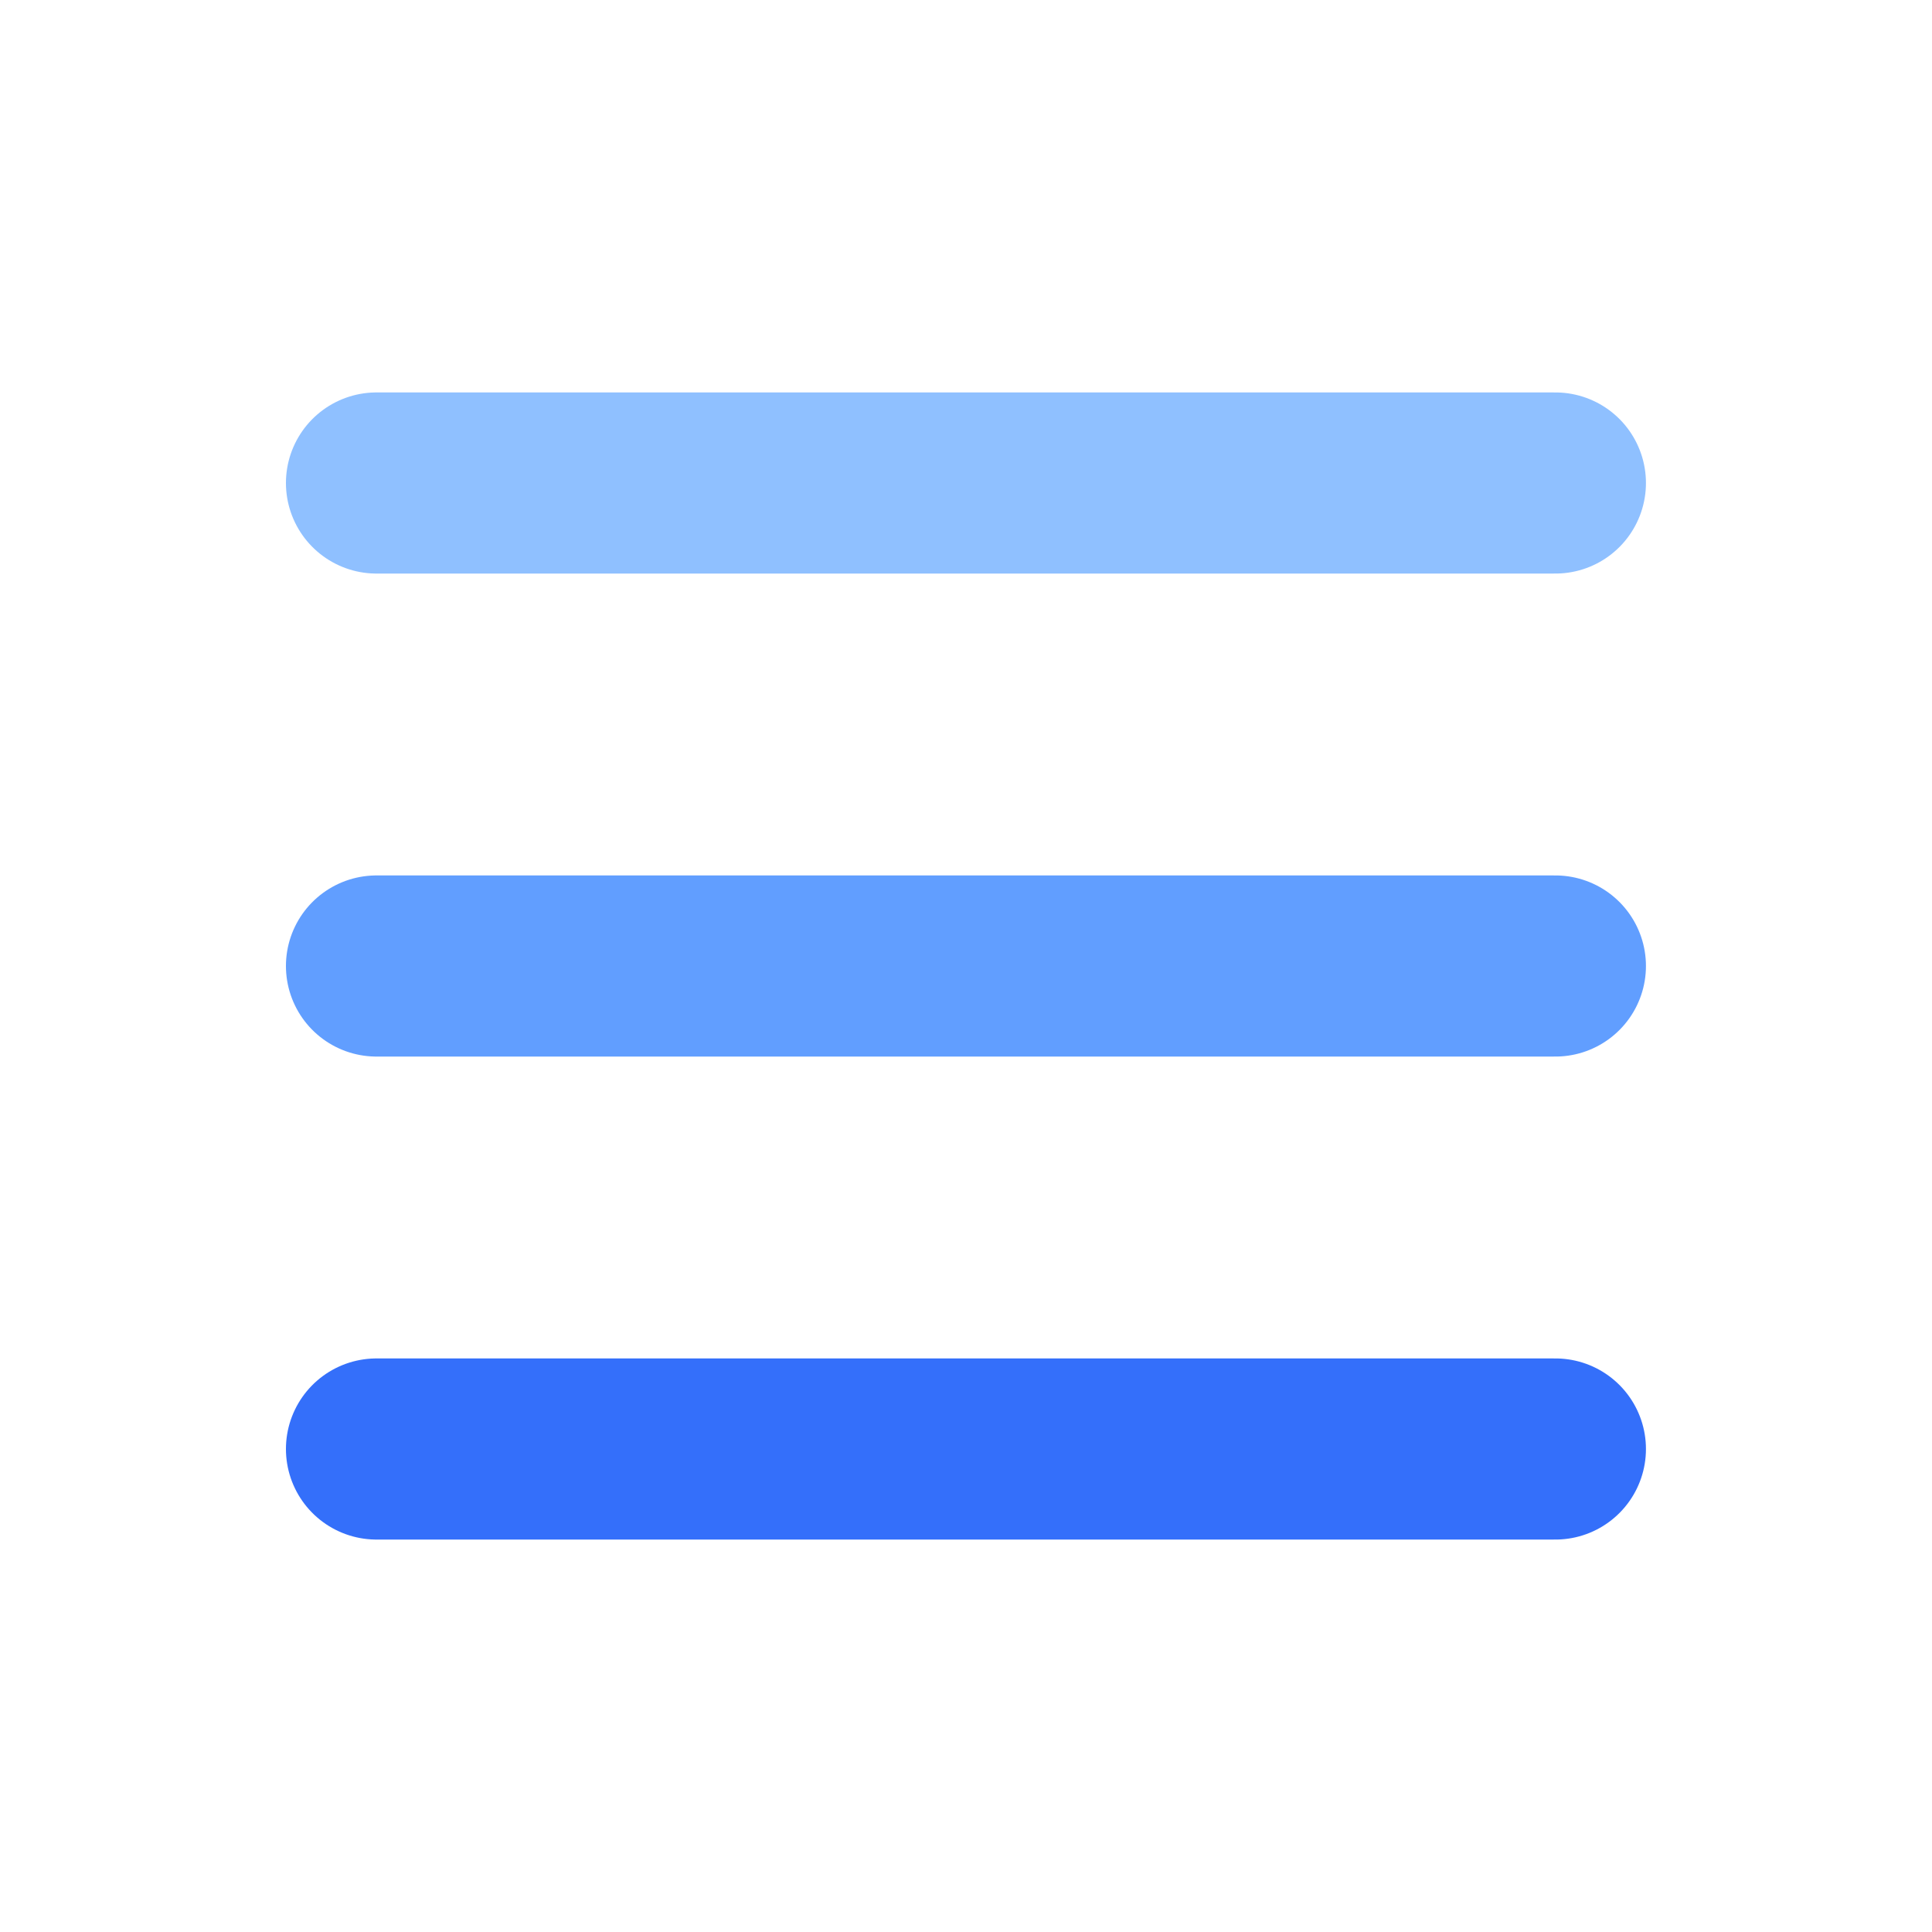 <svg width="32" height="32" viewBox="0 0 32 32" fill="none" xmlns="http://www.w3.org/2000/svg">
<path d="M25.762 24L6.236 24" stroke="#346FFA" stroke-width="3" stroke-linecap="round"/>
<path d="M25.762 16L6.236 16" stroke="#619EFF" stroke-width="3" stroke-linecap="round"/>
<path d="M25.762 8L6.236 8" stroke="#8FC0FF" stroke-width="3" stroke-linecap="round"/>
</svg>
